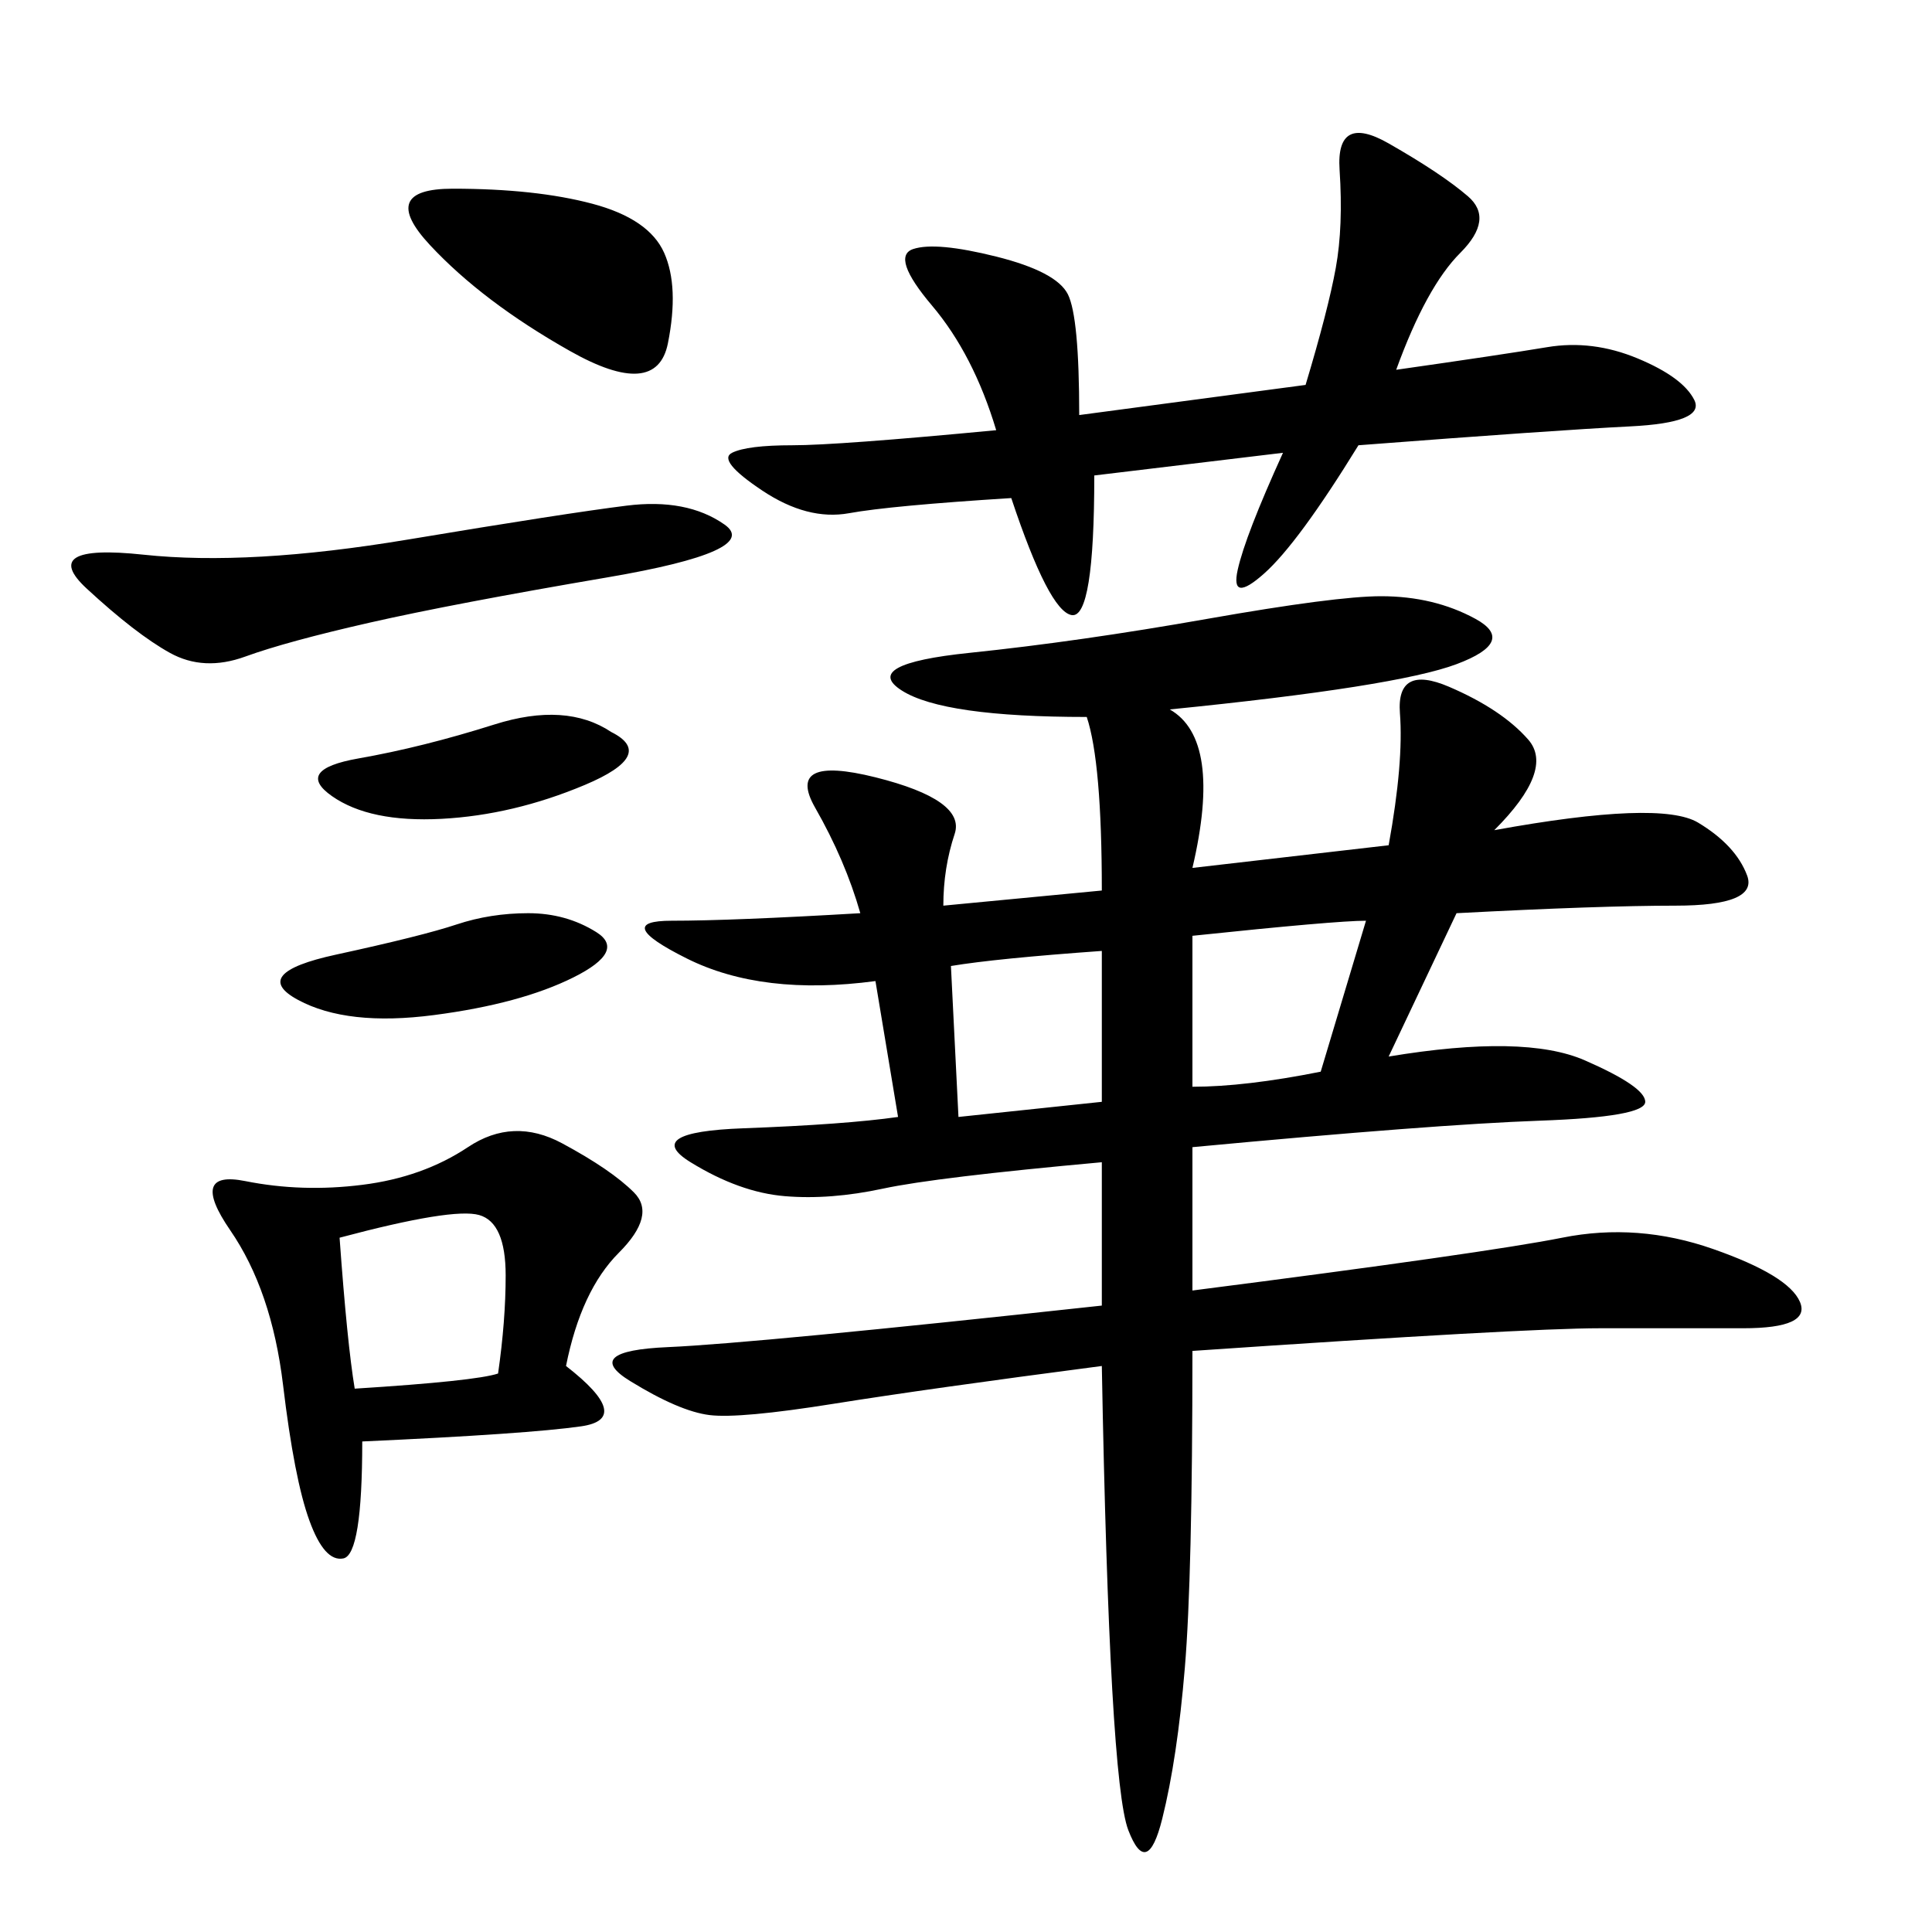 <svg xmlns="http://www.w3.org/2000/svg" xmlns:xlink="http://www.w3.org/1999/xlink" width="300" height="300"><path d="M181.64 110.16Q189.84 114.84 185.16 134.77L185.16 134.77L215.63 131.25Q217.97 118.36 217.38 110.74Q216.80 103.13 225 106.64Q233.20 110.16 237.30 114.84Q241.41 119.53 232.03 128.91L232.03 128.91Q257.81 124.22 263.67 127.73Q269.53 131.25 271.29 135.94Q273.05 140.63 260.16 140.63L260.16 140.63Q248.44 140.63 226.17 141.80L226.17 141.80L215.63 164.06Q236.72 160.55 246.09 164.65Q255.47 168.75 255.47 171.09L255.47 171.09Q255.47 173.44 239.06 174.02Q222.66 174.61 185.16 178.13L185.16 178.13L185.16 200.39Q230.86 194.53 242.58 192.19Q254.30 189.84 266.02 193.95Q277.73 198.05 279.49 202.15Q281.25 206.25 270.70 206.25L270.70 206.25L248.44 206.25Q236.72 206.25 185.16 209.77L185.16 209.77Q185.16 244.92 183.98 258.98Q182.81 273.05 180.47 282.42Q178.13 291.80 175.20 284.18Q172.27 276.56 171.09 212.11L171.09 212.11Q144.14 215.63 129.49 217.97Q114.84 220.31 110.16 219.73Q105.47 219.14 97.85 214.45Q90.23 209.77 103.71 209.18Q117.19 208.59 171.09 202.73L171.09 202.73L171.09 180.47Q145.31 182.81 137.11 184.57Q128.91 186.33 121.88 185.74Q114.84 185.16 107.23 180.47Q99.61 175.78 115.43 175.20Q131.25 174.61 139.45 173.44L139.45 173.44L135.94 152.34Q118.36 154.69 106.64 148.83Q94.92 142.97 104.30 142.97L104.30 142.97Q113.67 142.97 133.59 141.80L133.59 141.80Q131.25 133.59 126.56 125.39Q121.88 117.19 135.94 120.70Q150 124.22 148.24 129.49Q146.48 134.77 146.48 140.63L146.48 140.63L171.09 138.28Q171.09 118.36 168.75 111.33L168.75 111.33Q146.48 111.33 140.04 107.23Q133.59 103.13 150.59 101.37Q167.58 99.61 187.50 96.09Q207.42 92.58 214.45 92.58L214.45 92.58Q222.66 92.58 229.10 96.09Q235.55 99.61 226.17 103.13Q216.80 106.64 181.64 110.16L181.64 110.16ZM216.80 57.42Q233.20 55.08 240.23 53.91Q247.27 52.73 254.30 55.66Q261.33 58.59 263.09 62.11Q264.84 65.63 253.13 66.21Q241.41 66.80 210.94 69.14L210.94 69.14Q201.56 84.38 196.29 89.06Q191.02 93.75 192.19 88.48Q193.36 83.20 199.22 70.31L199.22 70.31L169.92 73.83Q169.92 96.09 166.41 95.51Q162.89 94.92 157.03 77.34L157.03 77.34Q138.28 78.52 131.84 79.69Q125.39 80.86 118.36 76.17Q111.33 71.48 113.67 70.31Q116.02 69.14 123.05 69.14L123.05 69.14Q130.08 69.14 154.69 66.80L154.69 66.80Q151.17 55.08 144.73 47.46Q138.28 39.84 141.80 38.67Q145.31 37.50 154.69 39.84Q164.06 42.19 165.82 45.70Q167.58 49.22 167.58 64.45L167.58 64.45L202.73 59.77Q206.25 48.05 207.42 41.60Q208.59 35.16 208.01 26.37Q207.42 17.58 215.63 22.27Q223.83 26.95 227.93 30.47Q232.03 33.98 226.76 39.26Q221.48 44.53 216.80 57.42L216.80 57.42ZM87.89 212.11Q98.44 220.31 90.23 221.48Q82.03 222.66 56.25 223.83L56.25 223.83Q56.25 241.41 53.32 241.99Q50.39 242.58 48.05 236.13Q45.70 229.69 43.95 215.04Q42.19 200.39 35.74 191.02Q29.30 181.64 38.09 183.40Q46.88 185.16 56.25 183.98Q65.63 182.81 72.66 178.13Q79.69 173.44 87.30 177.54Q94.92 181.64 98.44 185.16Q101.95 188.67 96.09 194.53Q90.23 200.39 87.89 212.11L87.89 212.11ZM97.27 78.52Q106.64 77.34 112.50 81.45Q118.36 85.55 94.34 89.65Q70.31 93.75 57.42 96.68Q44.53 99.61 38.09 101.95Q31.64 104.30 26.37 101.37Q21.09 98.44 13.48 91.41Q5.86 84.38 22.27 86.13Q38.67 87.89 63.28 83.79Q87.89 79.69 97.27 78.52L97.27 78.52ZM70.31 29.30Q83.20 29.30 91.99 31.64Q100.78 33.98 103.13 39.26Q105.47 44.53 103.71 53.32Q101.95 62.11 88.48 54.49Q75 46.88 66.80 38.09Q58.59 29.30 70.31 29.30L70.31 29.30ZM52.73 192.19Q53.91 208.59 55.08 215.63L55.08 215.63Q73.83 214.45 77.34 213.28L77.34 213.28Q78.52 205.08 78.52 198.05L78.52 198.05Q78.52 189.84 74.41 188.67Q70.31 187.50 52.73 192.19L52.73 192.19ZM185.16 145.31L185.16 168.75Q193.36 168.75 205.08 166.41L205.08 166.41L212.11 142.97Q207.42 142.97 185.16 145.31L185.16 145.31ZM82.03 141.80Q87.89 141.80 92.58 144.73Q97.27 147.66 89.06 151.76Q80.86 155.86 67.38 157.62Q53.91 159.38 46.29 155.27Q38.67 151.17 52.15 148.24Q65.63 145.31 70.90 143.55Q76.17 141.80 82.03 141.80L82.03 141.80ZM147.66 150L148.83 173.44L171.09 171.09L171.09 147.66Q154.69 148.83 147.66 150L147.66 150ZM94.92 113.67Q101.95 117.19 90.82 121.88Q79.69 126.56 68.55 127.15Q57.42 127.73 51.56 123.63Q45.70 119.53 55.66 117.77Q65.63 116.02 76.76 112.50Q87.89 108.98 94.92 113.67L94.92 113.67Z"/></svg>